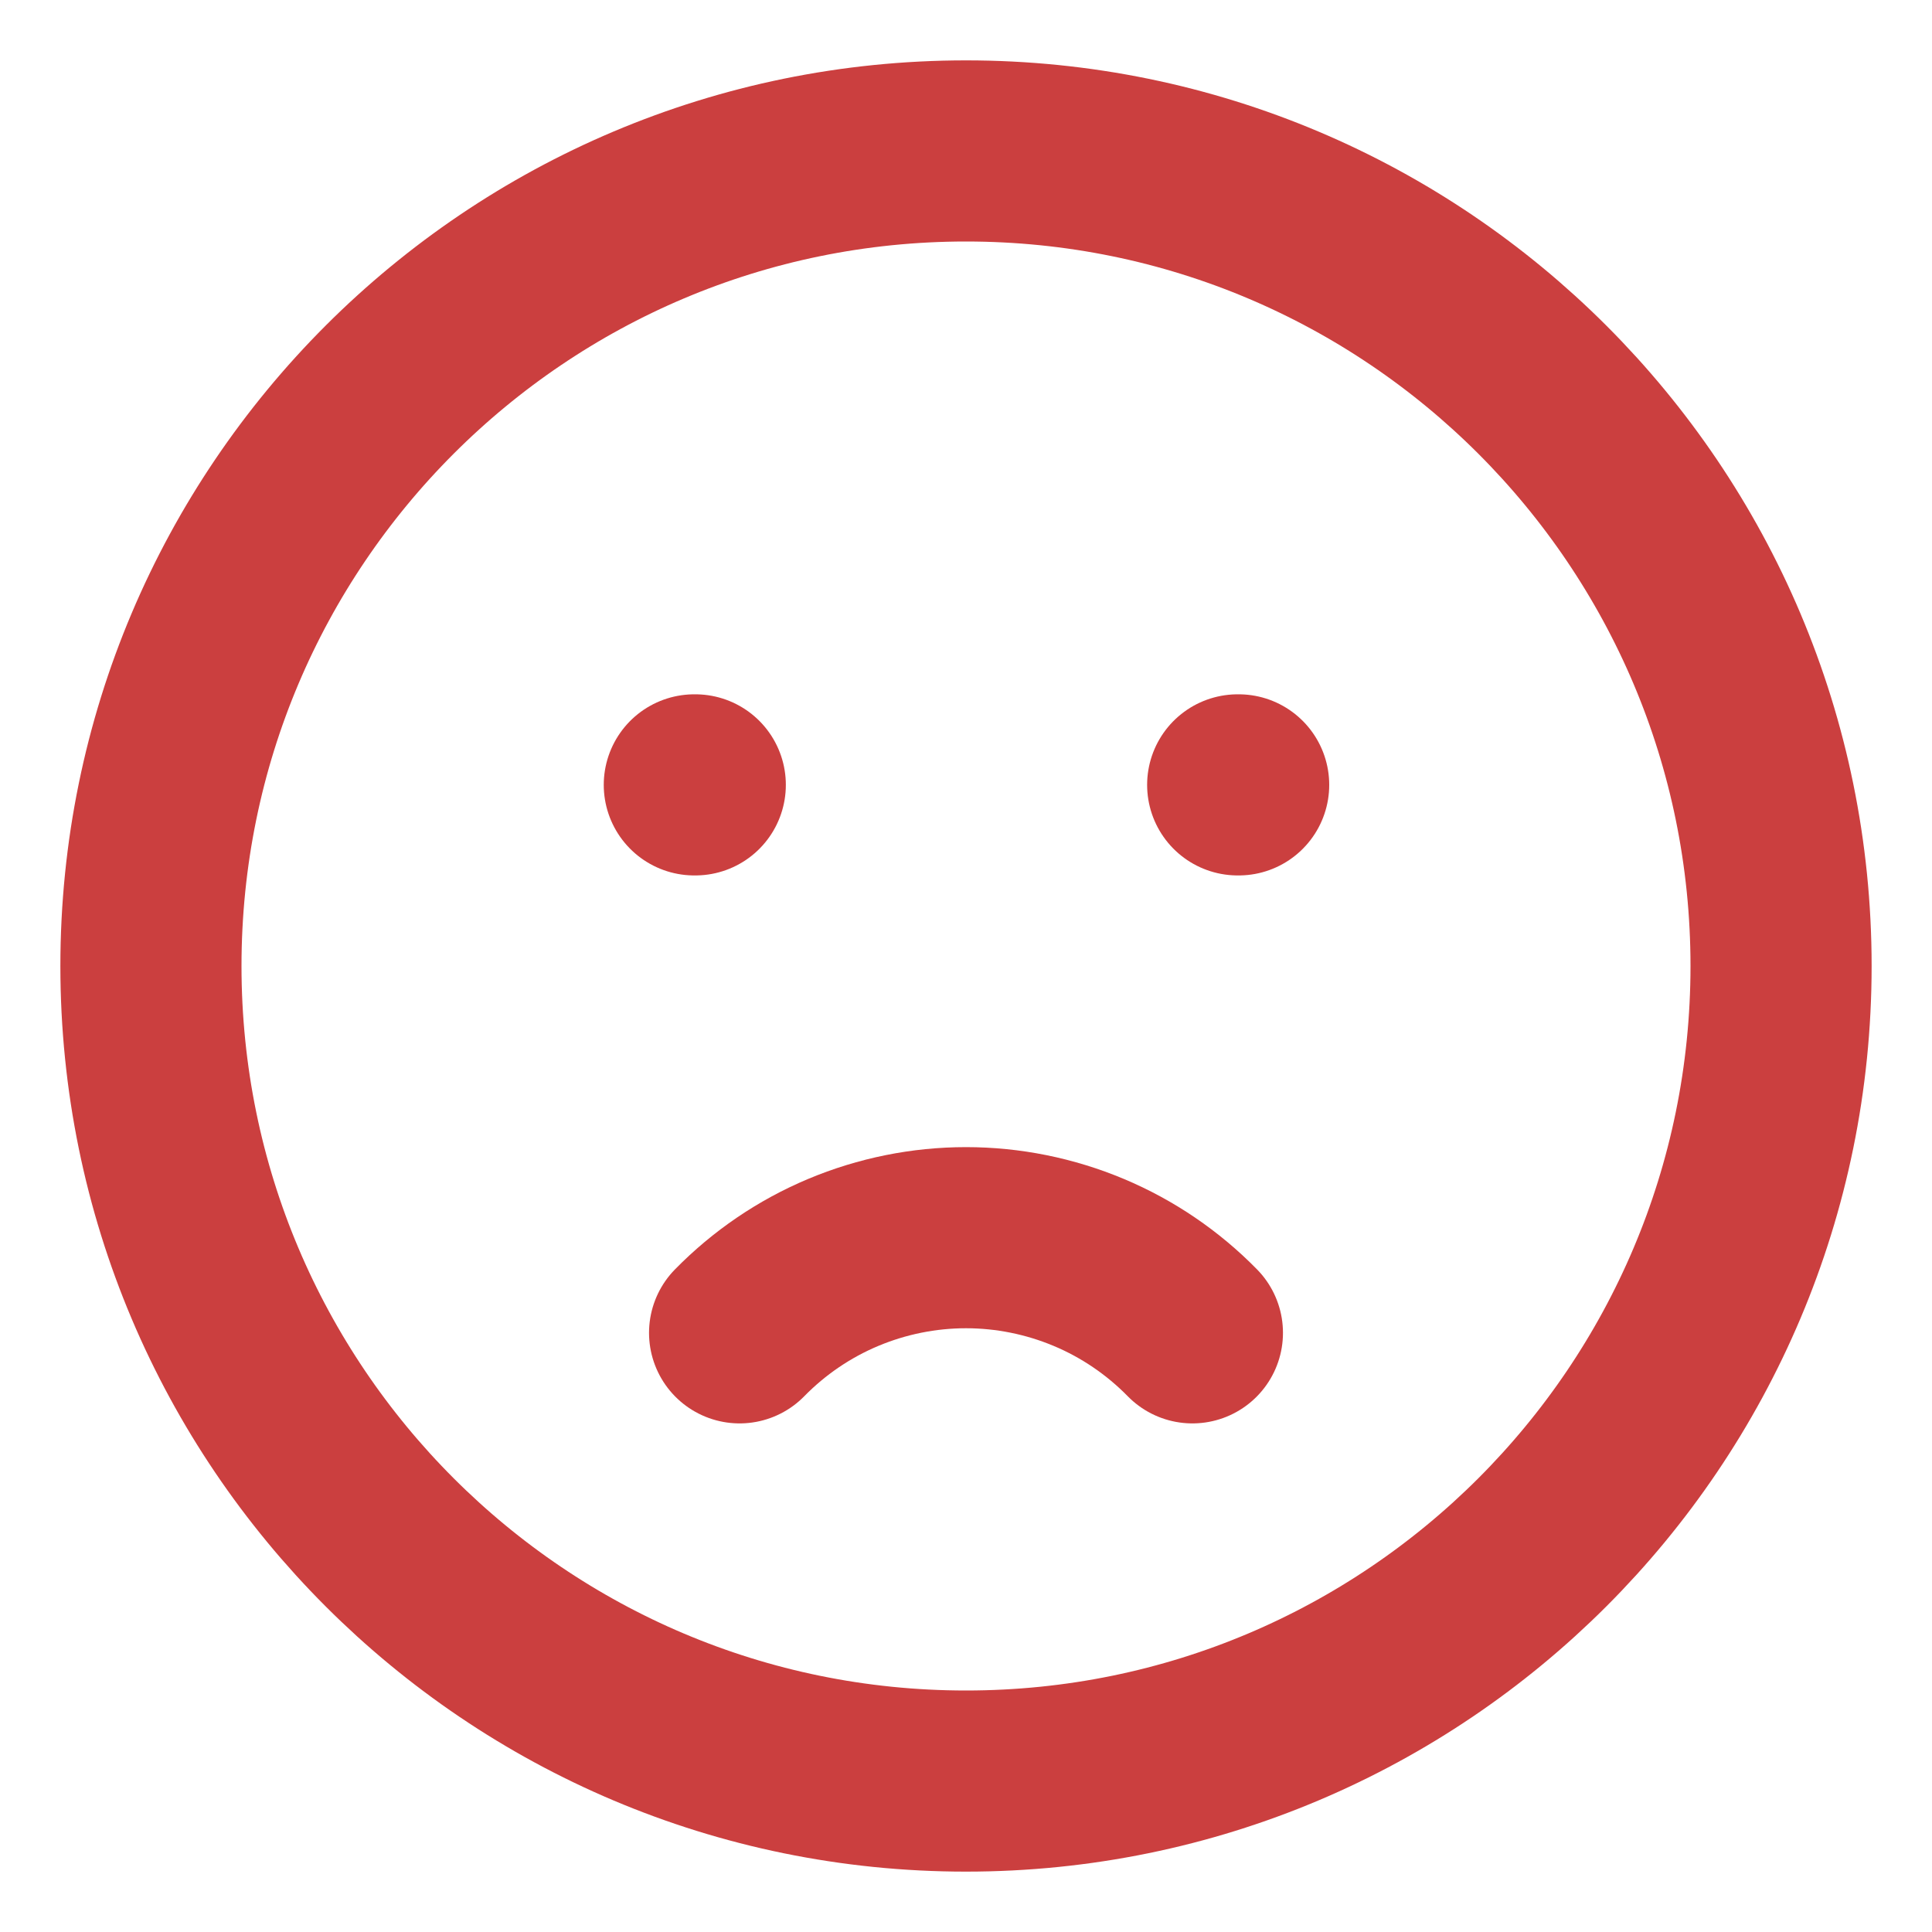 <svg width="16" height="16" viewBox="0 0 16 16" fill="none" xmlns="http://www.w3.org/2000/svg">
<path d="M8 14.75C11.728 14.75 14.75 11.728 14.75 8C14.75 4.272 11.728 1.25 8 1.25C4.272 1.25 1.25 4.272 1.25 8C1.25 11.728 4.272 14.75 8 14.75Z" stroke="#CB3F3F" stroke-width="1.5" stroke-linecap="round" stroke-linejoin="round"/>
<path d="M5.75 6.5H5.758" stroke="#CB3F3F" stroke-width="1.5" stroke-linecap="round" stroke-linejoin="round"/>
<path d="M10.25 6.5H10.258" stroke="#CB3F3F" stroke-width="1.5" stroke-linecap="round" stroke-linejoin="round"/>
<path d="M9.875 11.038C9.631 10.789 9.339 10.59 9.017 10.455C8.695 10.32 8.349 10.25 8 10.25C7.651 10.25 7.305 10.32 6.983 10.455C6.661 10.59 6.369 10.789 6.125 11.038" stroke="#CB3F3F" stroke-width="1.5" stroke-linecap="round" stroke-linejoin="round"/>
</svg>
